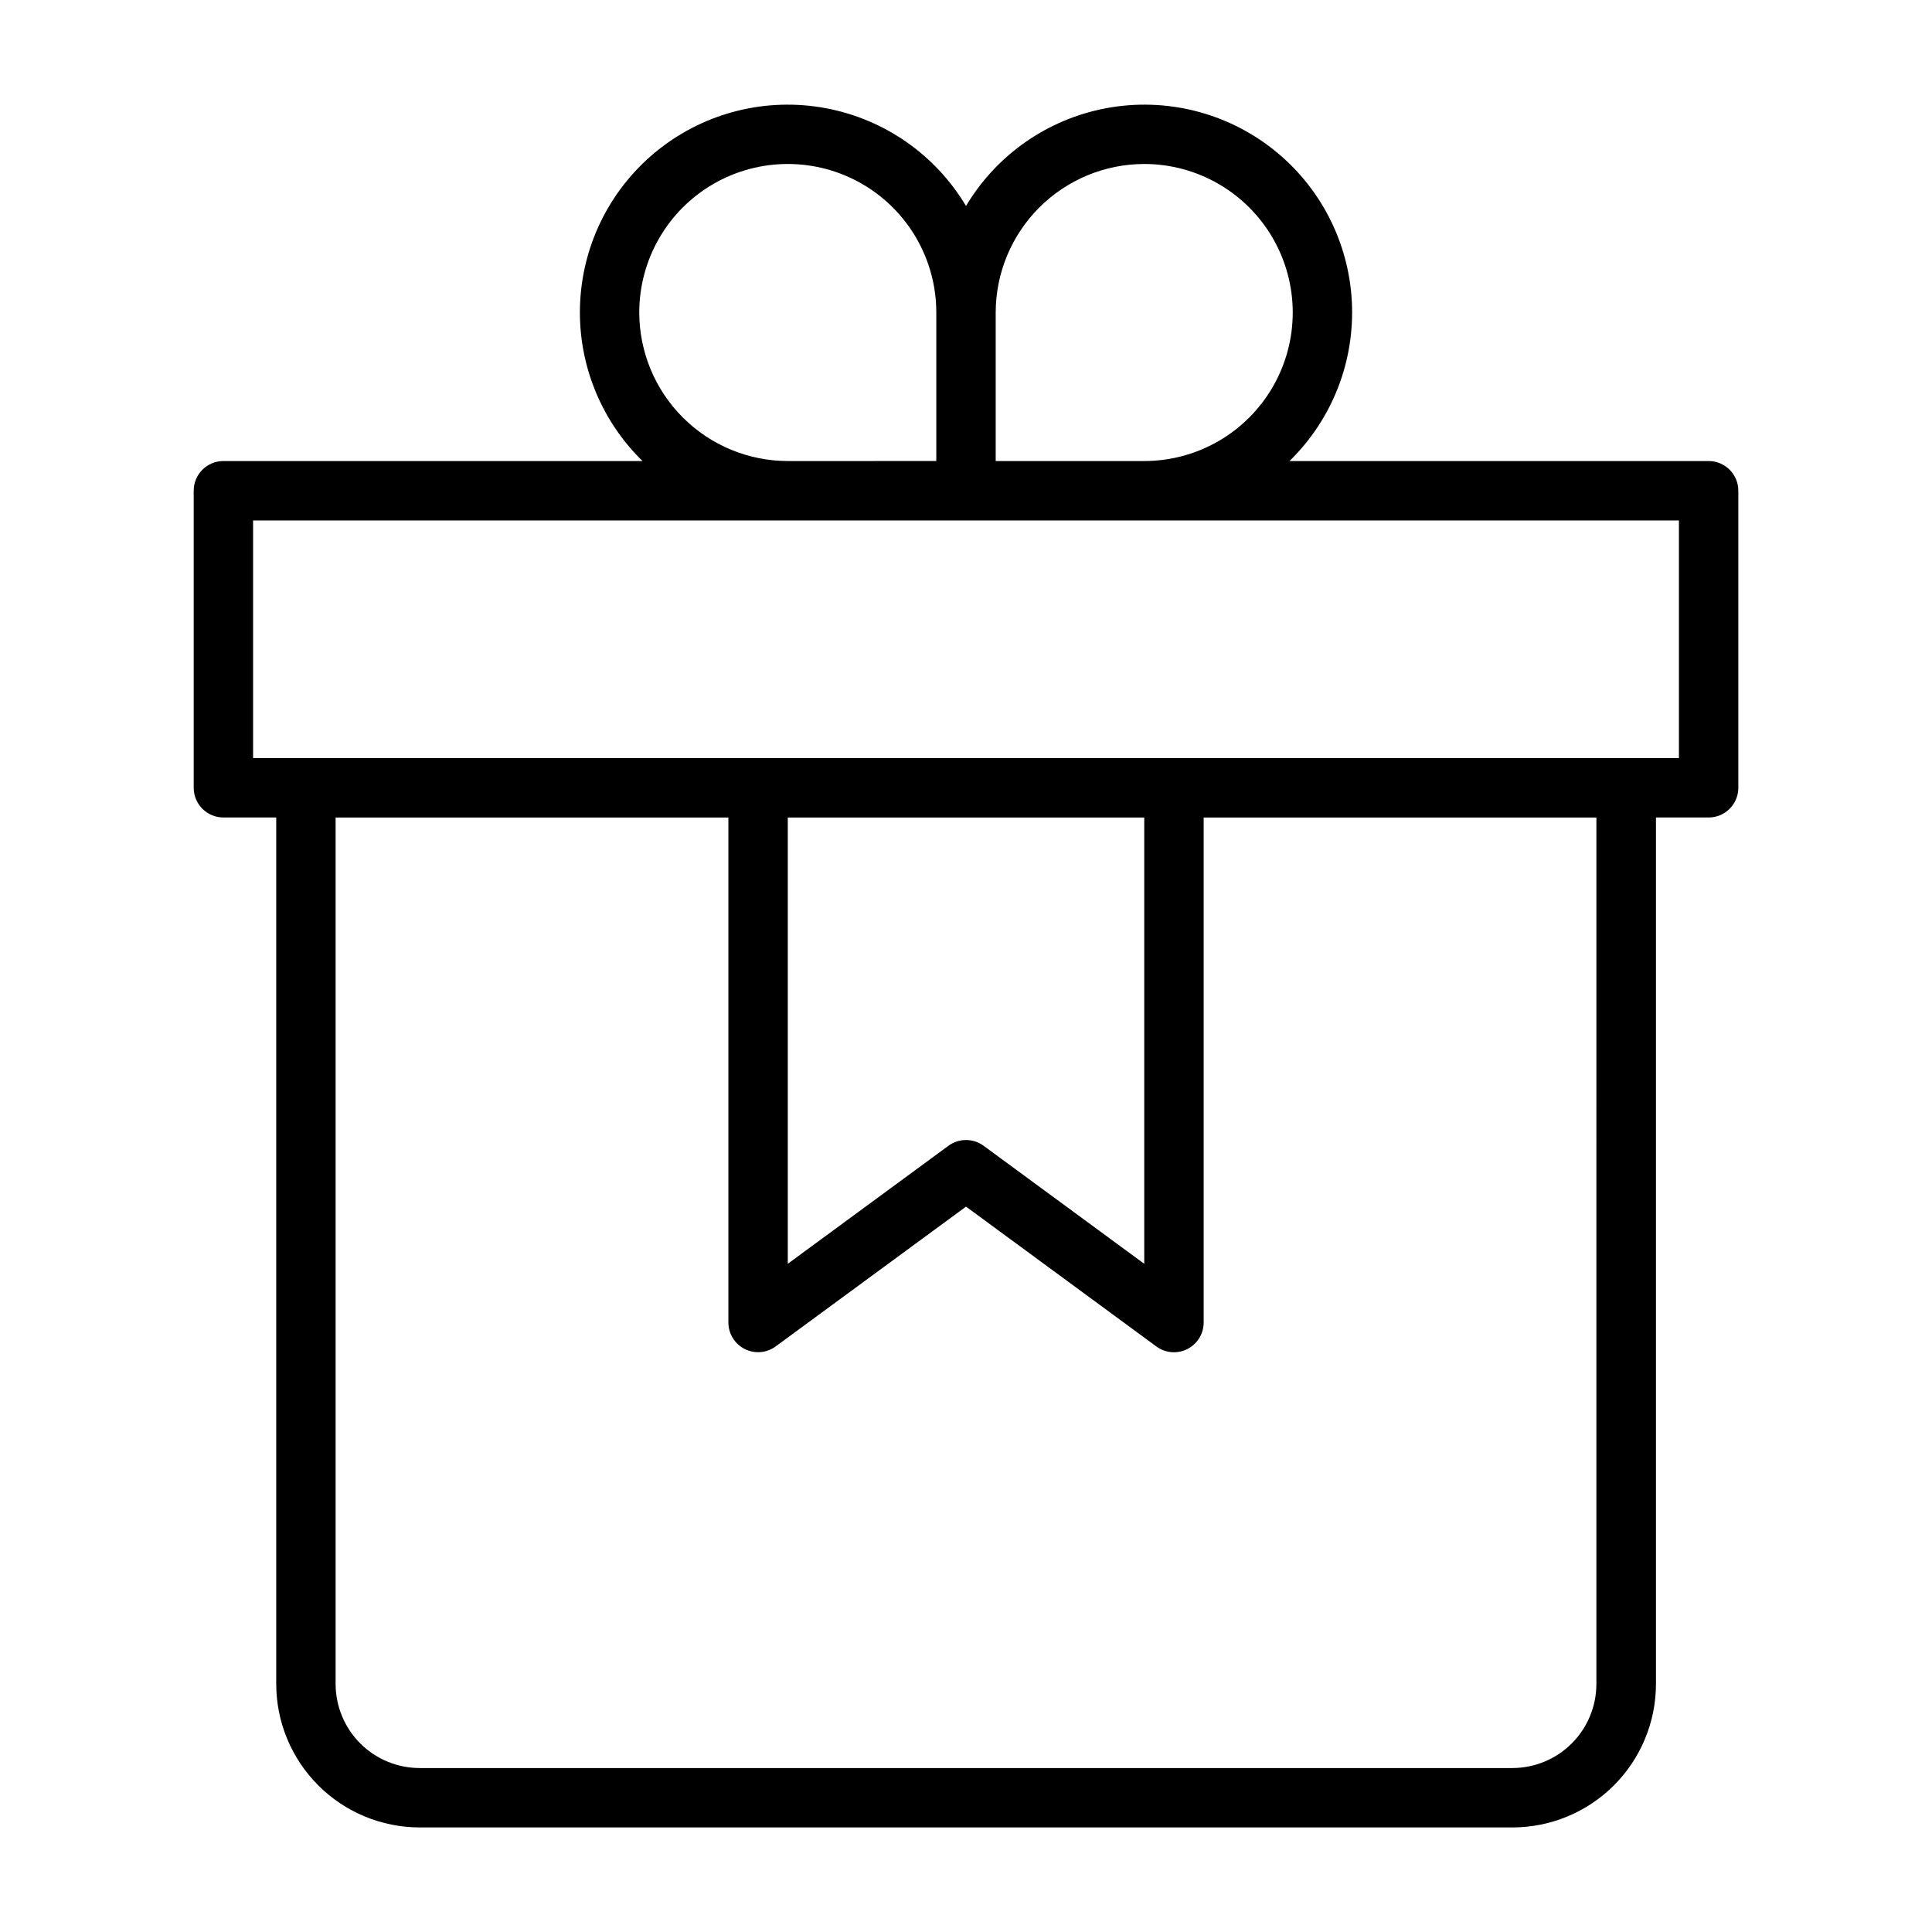<?xml version="1.0" encoding="UTF-8"?>
<!-- Uploaded to: ICON Repo, www.svgrepo.com, Generator: ICON Repo Mixer Tools -->
<svg fill="#000000" width="800px" height="800px" version="1.1" viewBox="144 144 512 512" xmlns="http://www.w3.org/2000/svg">
 <path d="m596.8 266.18h-111.07c11.336-11.066 17.355-26.48 16.52-42.301-0.836-15.82-8.445-30.516-20.887-40.324-12.438-9.809-28.504-13.781-44.082-10.906-15.578 2.879-29.164 12.328-37.277 25.934-8.117-13.605-21.703-23.055-37.281-25.934-15.578-2.875-31.641 1.098-44.082 10.906-12.441 9.809-20.051 24.504-20.887 40.324s5.184 31.234 16.523 42.301h-111.07c-4.348 0-7.875 3.523-7.875 7.871v78.719c0 2.09 0.832 4.09 2.309 5.566 1.477 1.477 3.477 2.305 5.566 2.305h13.996v229.64c0.008 10.074 4.016 19.734 11.141 26.859 7.121 7.125 16.781 11.133 26.855 11.148h289.65c10.074-0.016 19.734-4.023 26.859-11.148 7.121-7.125 11.129-16.785 11.141-26.859v-229.64h13.957c2.086 0 4.09-0.828 5.566-2.305 1.473-1.477 2.305-3.477 2.305-5.566v-78.719c0-2.09-0.832-4.09-2.305-5.566-1.477-1.477-3.481-2.305-5.566-2.305zm-149.57-78.723c14.062 0 27.055 7.504 34.086 19.68 7.031 12.18 7.031 27.184 0 39.359-7.031 12.18-20.023 19.684-34.086 19.684h-39.359v-39.363c0.012-10.434 4.164-20.438 11.543-27.816 7.379-7.379 17.383-11.531 27.816-11.543zm-133.82 39.359c0-14.059 7.504-27.055 19.68-34.086 12.18-7.031 27.184-7.031 39.359 0 12.18 7.031 19.68 20.027 19.68 34.086v39.359l-39.359 0.004c-10.434-0.016-20.438-4.164-27.816-11.543-7.379-7.379-11.531-17.383-11.543-27.82zm253.65 363.47c-0.008 5.894-2.348 11.547-6.512 15.719s-9.809 6.523-15.703 6.543h-289.65c-5.898-0.008-11.555-2.356-15.727-6.531-4.172-4.172-6.519-9.828-6.527-15.73v-229.64h104.09v133.82c0 2.969 1.668 5.684 4.316 7.027 2.644 1.34 5.824 1.078 8.215-0.68l50.445-37.047 50.445 37.062h-0.004c2.394 1.758 5.574 2.019 8.223 0.676 2.648-1.344 4.316-4.066 4.312-7.039v-133.82h104.08zm-214.29-229.64h94.465v118.27l-42.57-31.277v0.004c-2.773-2.039-6.551-2.039-9.32 0l-42.574 31.273zm236.16-15.742h-377.86v-62.977h377.86z"/>
</svg>